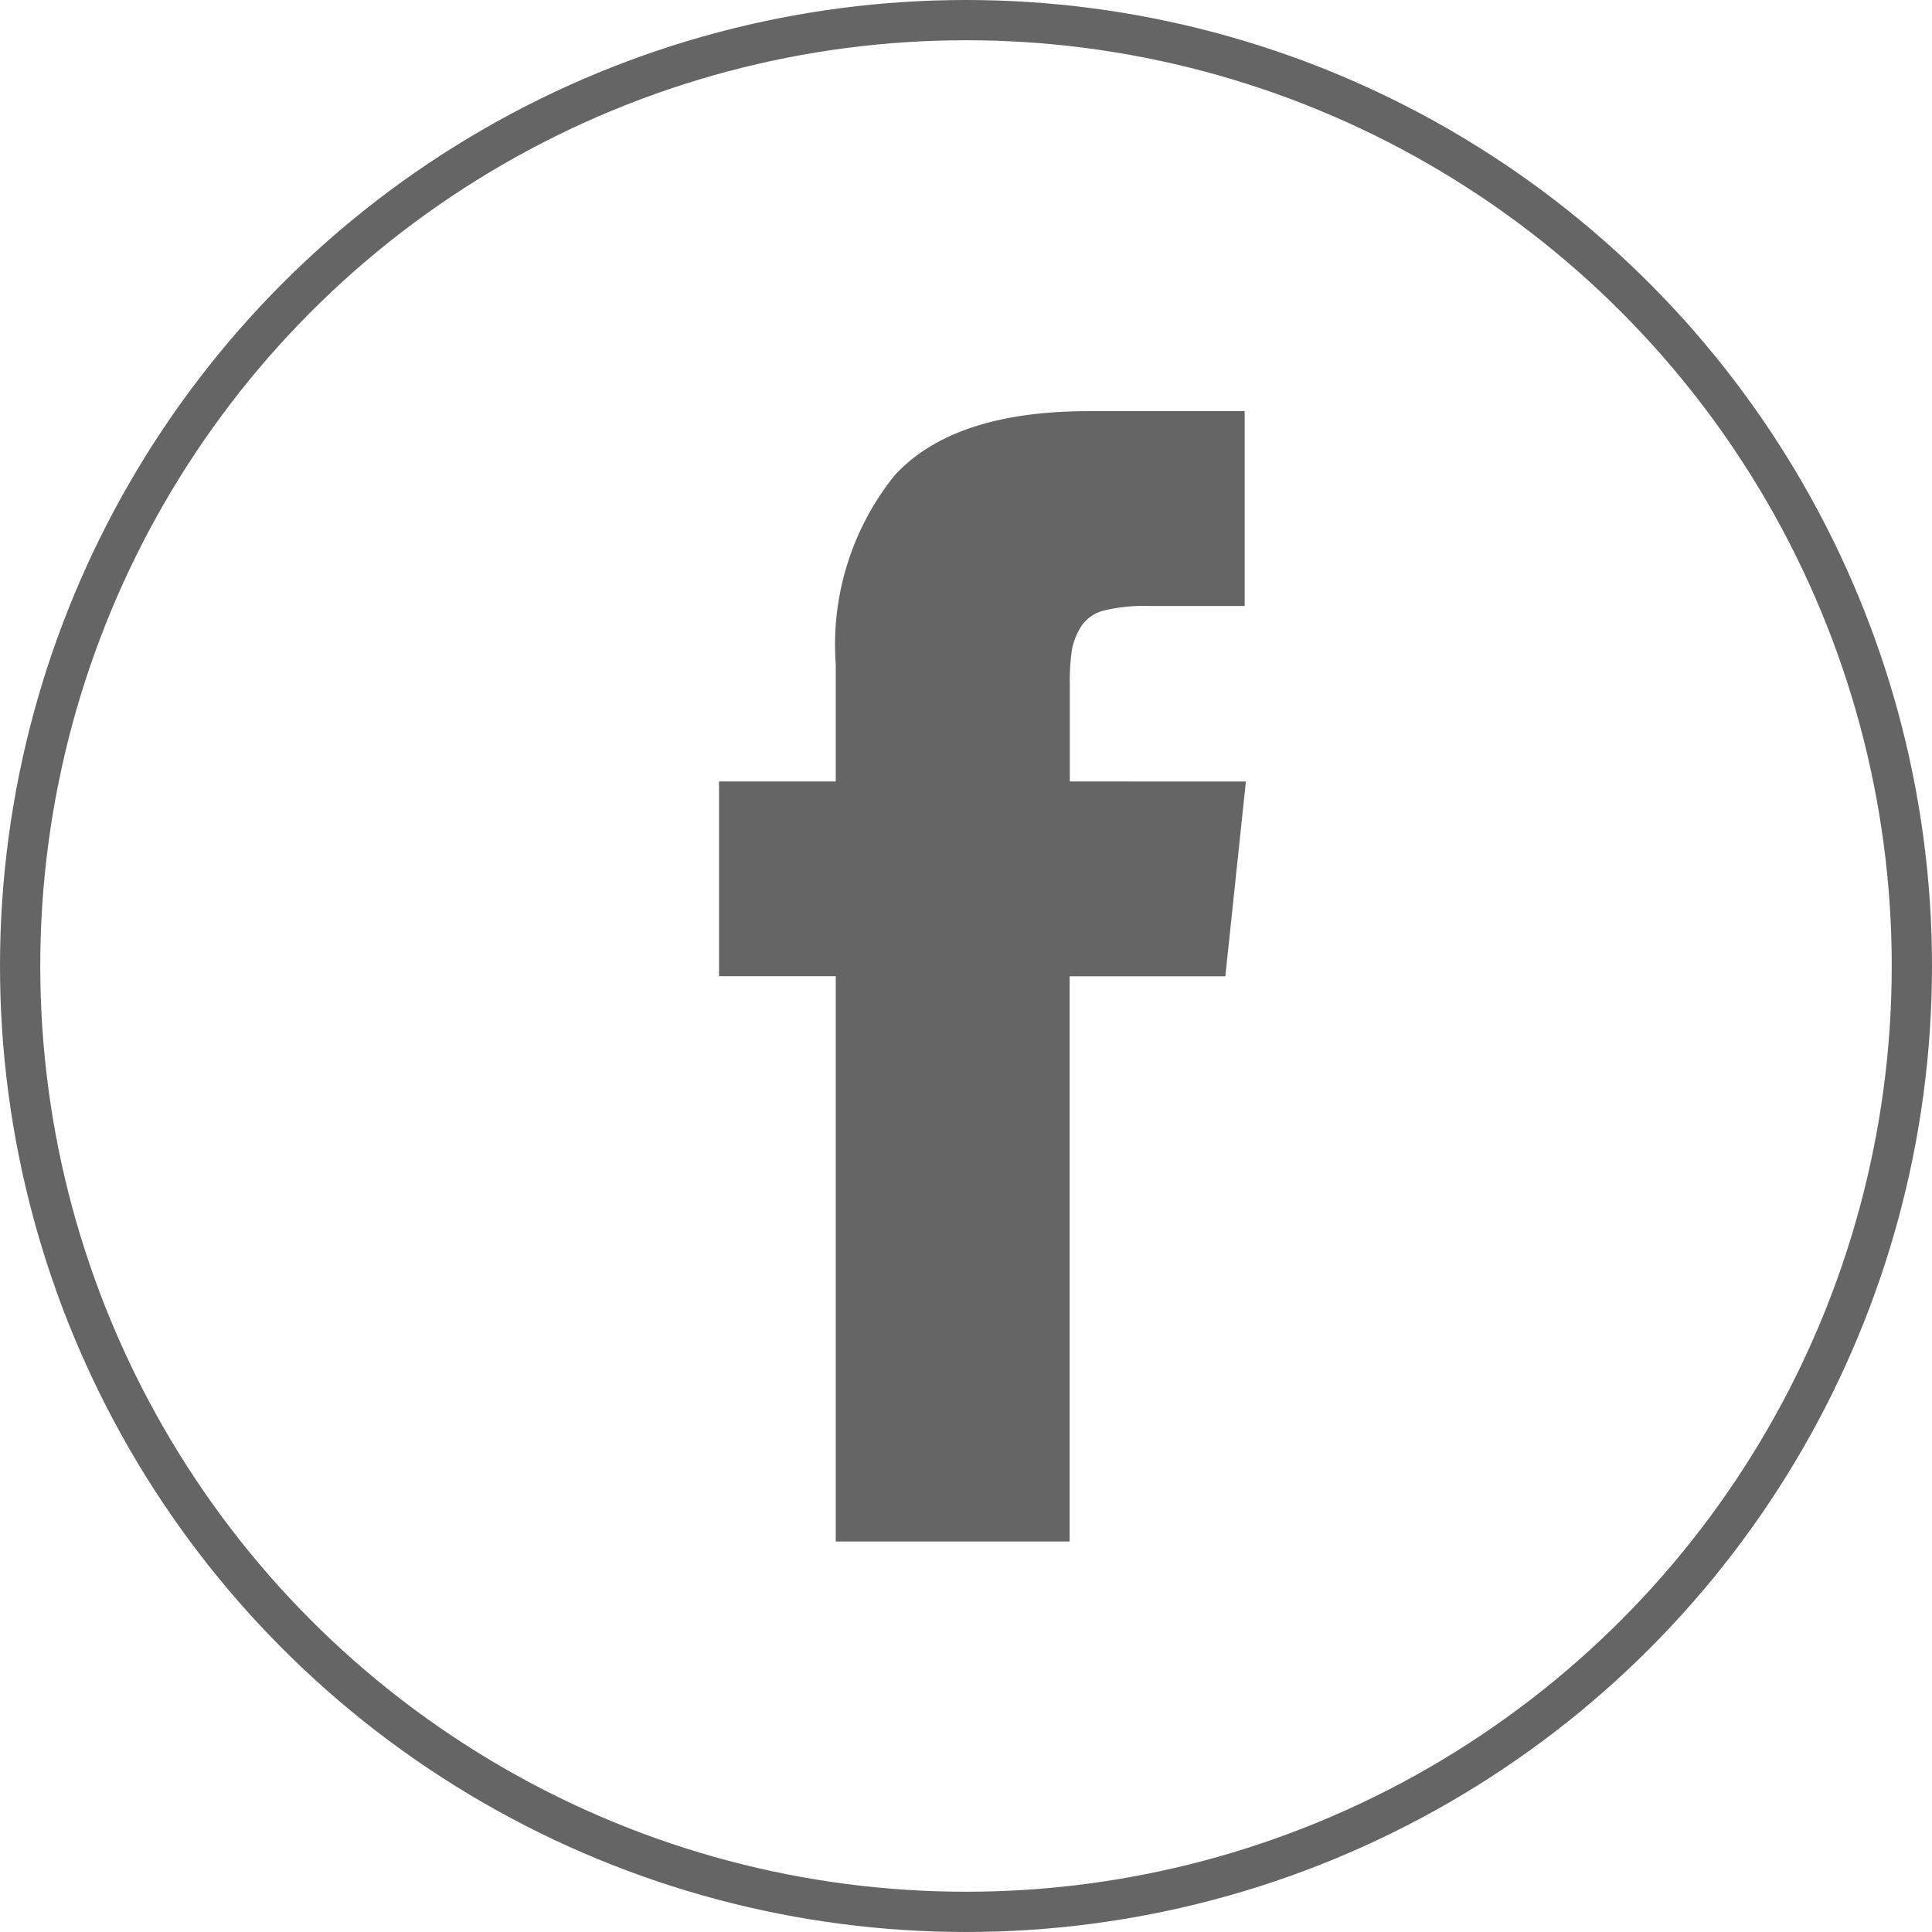 <svg xmlns="http://www.w3.org/2000/svg" width="48" height="48" viewBox="0 0 48 48">
  <g id="Group_45" data-name="Group 45" transform="translate(0 0)">
    <g id="facebook-logo_1_" data-name="facebook-logo (1)" transform="translate(17.871 10.215)">
      <path id="Path_63" data-name="Path 63" d="M134.327,9.2V6.782a5.33,5.33,0,0,1,.051-.843,1.637,1.637,0,0,1,.23-.588.94.94,0,0,1,.579-.4,4.125,4.125,0,0,1,1.065-.111h2.419V0H134.8q-3.357,0-4.823,1.593a6.711,6.711,0,0,0-1.465,4.695V9.2h-2.9v4.839h2.9V28.082h5.811V14.041h3.868l.511-4.839Z" transform="translate(-125.619)" fill="#656566"/>
    </g>
    <g id="Ellipse_16" data-name="Ellipse 16" transform="translate(0 0)" fill="none" stroke="#656566" stroke-width="1">
      <circle cx="24" cy="24" r="24" stroke="none"/>
      <circle cx="24" cy="24" r="23.5" fill="none"/>
    </g>
  </g>
</svg>
